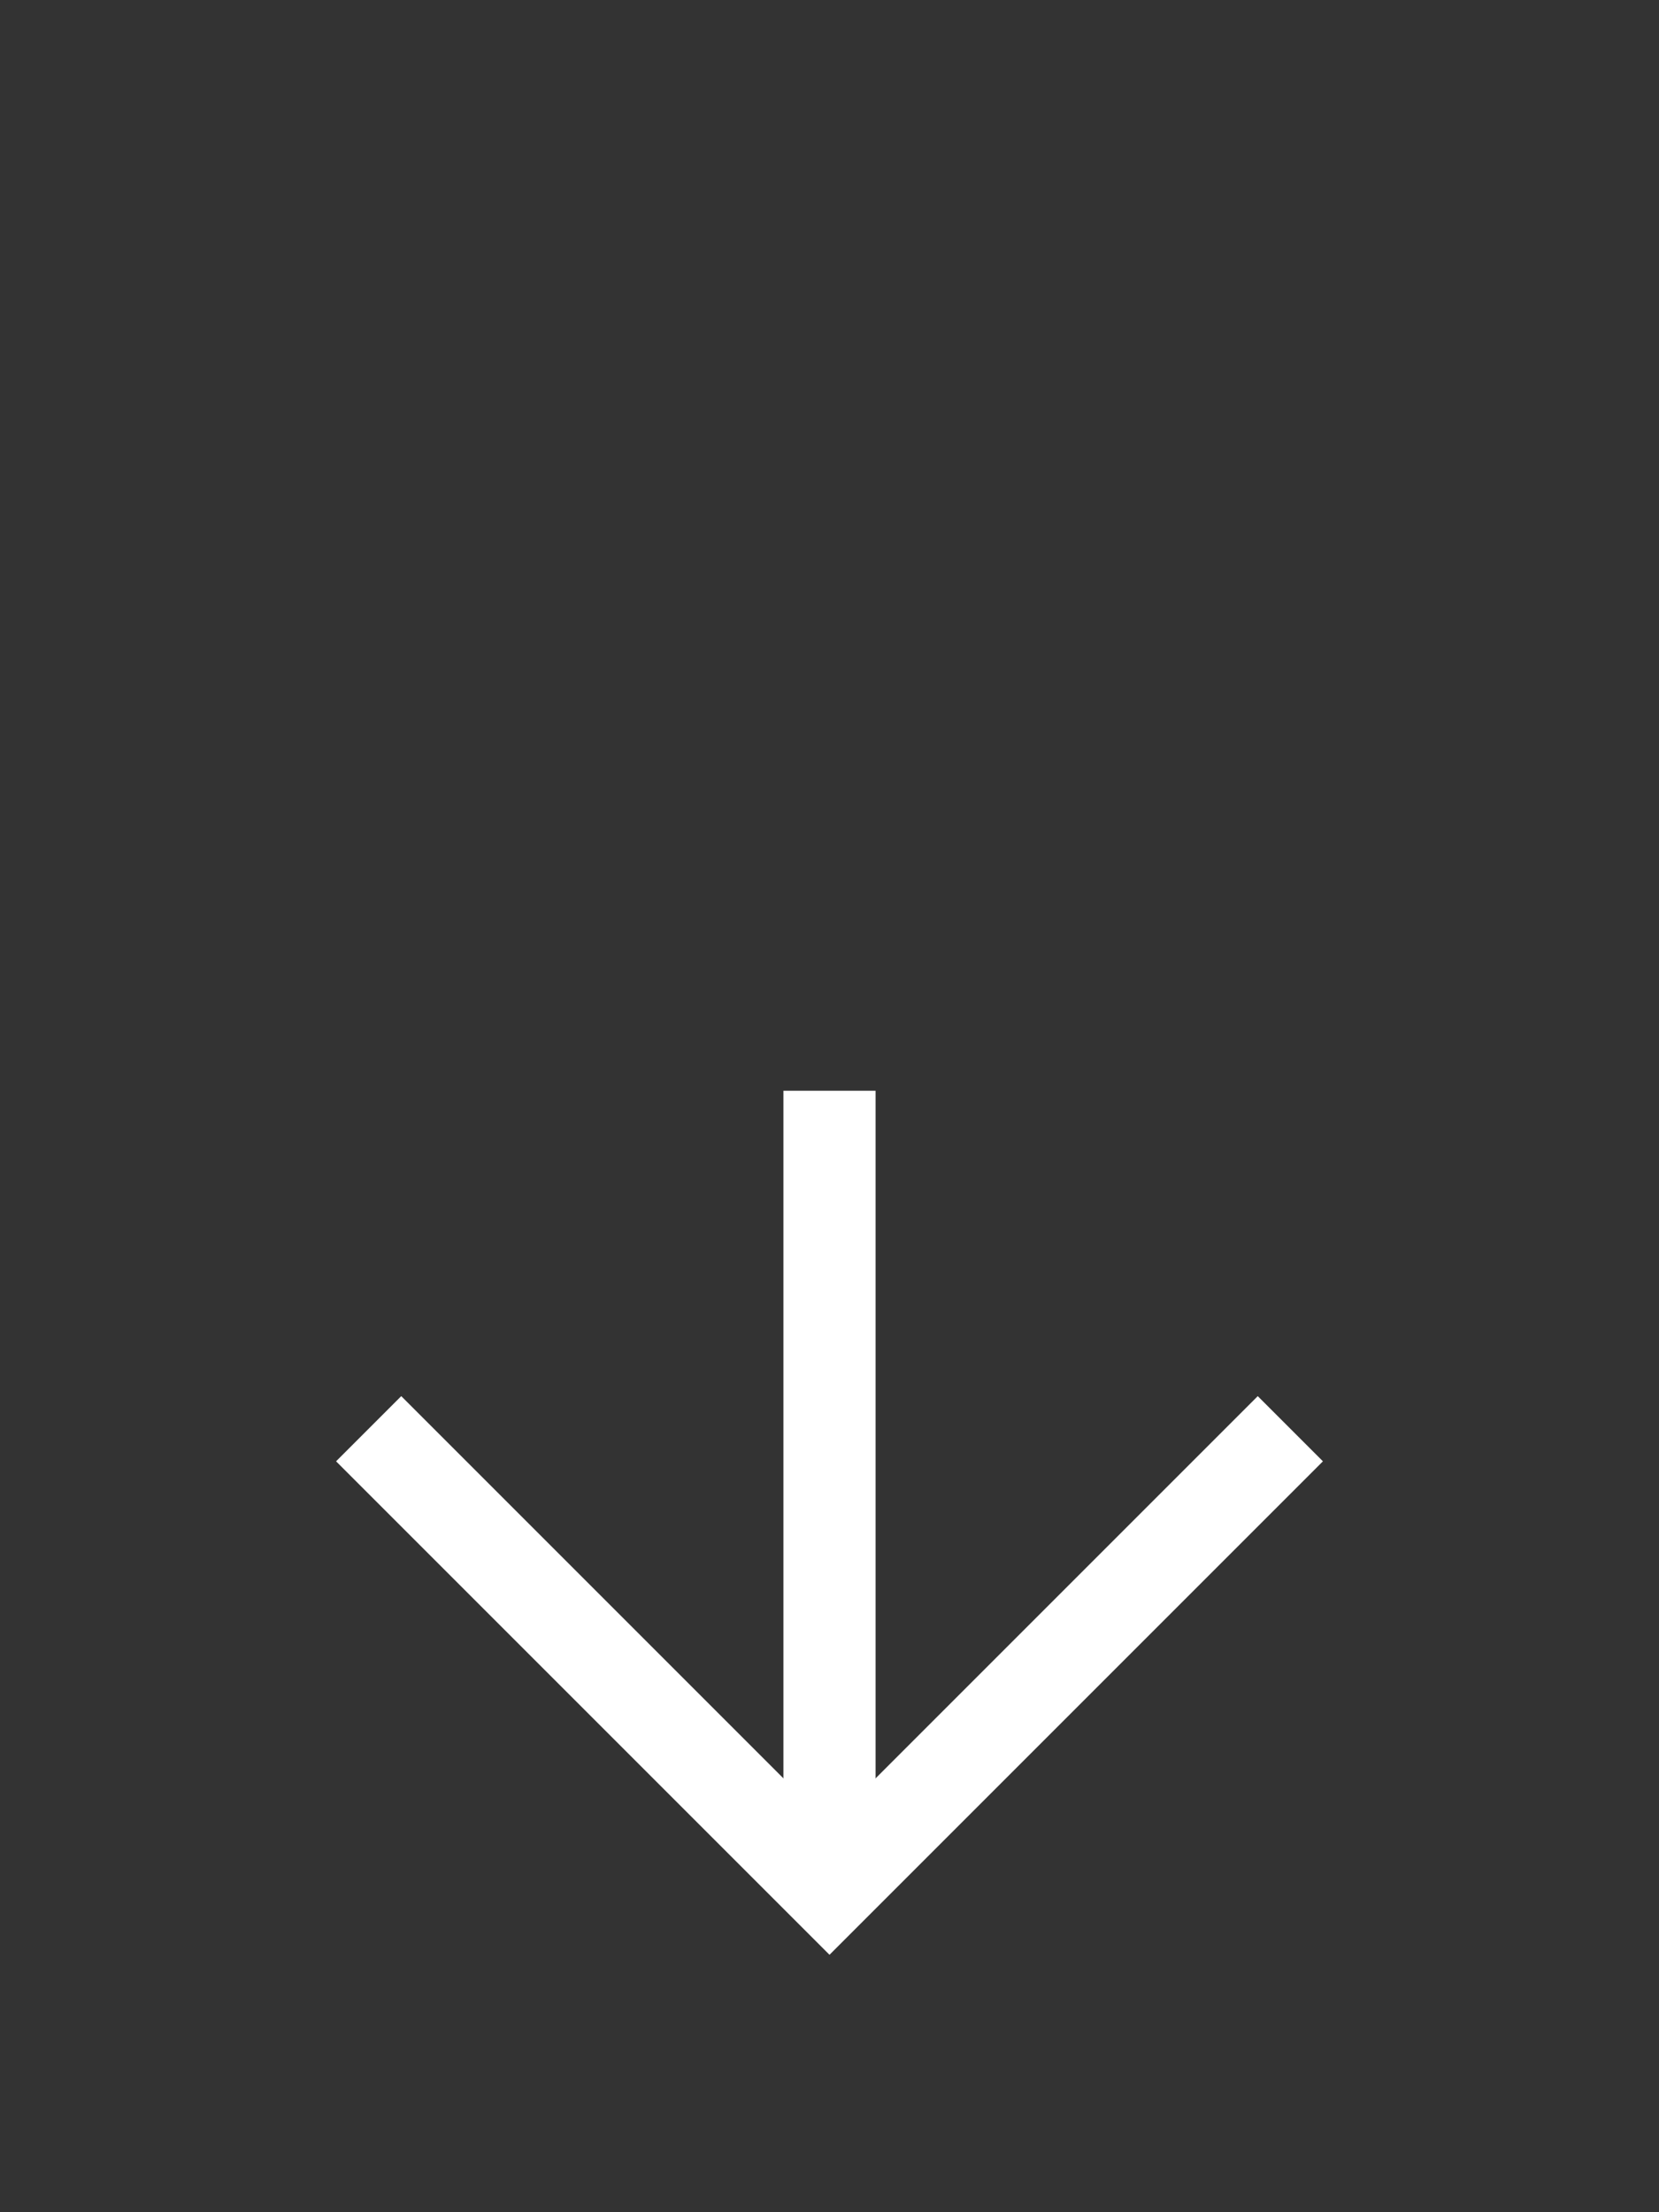 <svg width="36" height="48" viewBox="0 0 36 48" fill="none" xmlns="http://www.w3.org/2000/svg">
<rect x="0" y="0" width="36" height="48" fill="#333333" stroke="none"/>
<g clip-path="url(#clip0_5293_5647)">
<path d="M18 41.333L18 23.667" stroke="white" stroke-width="2"/>
<path d="M28 31L18 41L8 31" stroke="white" stroke-width="2"/>
</g>
<defs>
<clipPath id="clip0_5293_5647">
<rect width="48" height="36" fill="white" transform="translate(36) rotate(90)"/>
</clipPath>
</defs>
</svg>

